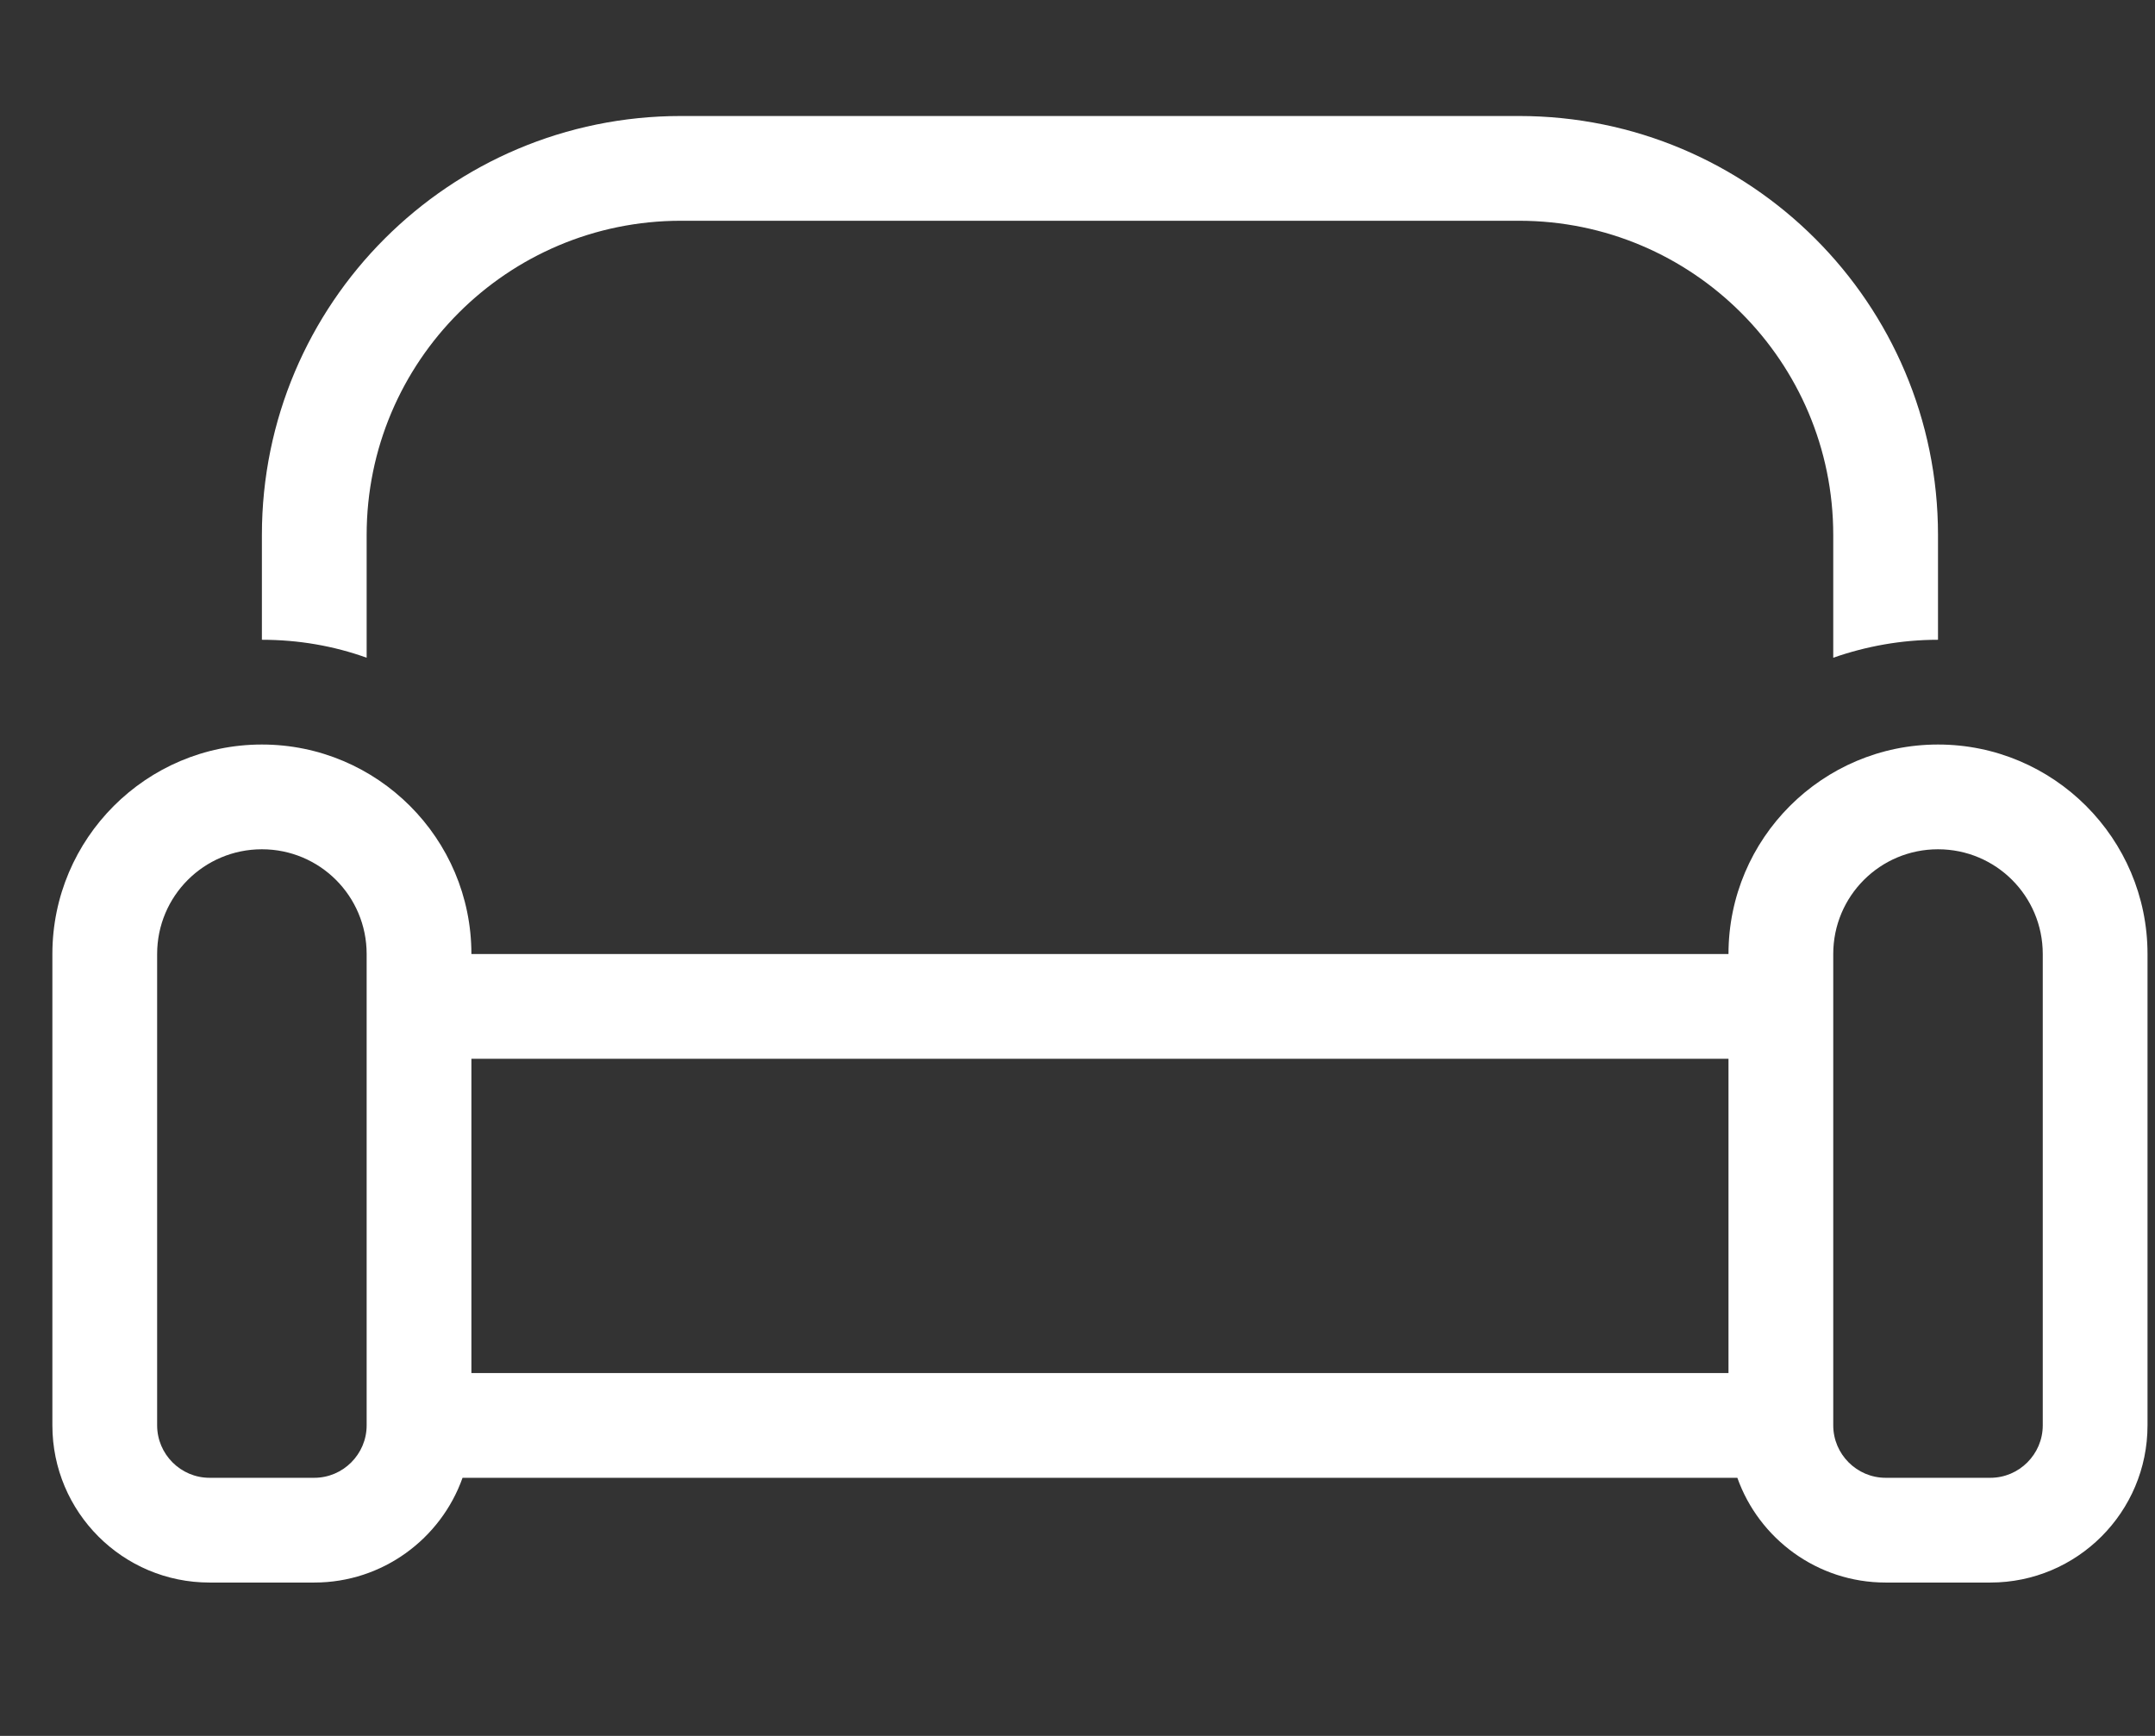 <svg xmlns="http://www.w3.org/2000/svg" fill="none" viewBox="0 0 36 29" height="29" width="36">
<rect x="0" y="0" width="36" height="29" fill="#333333" stroke="none"/>
<g clip-path="url(#clip0_352_2009)">
<path fill="white" d="M25.375 3.688C28.273 3.688 30.625 6.039 30.625 8.938V10.988C31.172 10.797 31.762 10.688 32.375 10.688V8.938C32.375 5.071 29.241 1.938 25.375 1.938H11.375C7.509 1.938 4.375 5.071 4.375 8.938V10.688C4.987 10.688 5.578 10.791 6.125 10.988V8.938C6.125 6.039 8.477 3.688 11.375 3.688H25.375ZM6.125 17.688V22.938V23.812C6.125 24.294 5.731 24.688 5.25 24.688H3.5C3.019 24.688 2.625 24.294 2.625 23.812V15.938C2.625 14.97 3.407 14.188 4.375 14.188C5.343 14.188 6.125 14.97 6.125 15.938V17.688ZM5.25 26.438C6.393 26.438 7.366 25.705 7.727 24.688H29.023C29.384 25.705 30.357 26.438 31.5 26.438H33.25C34.699 26.438 35.875 25.262 35.875 23.812V15.938C35.875 14.007 34.306 12.438 32.375 12.438C30.445 12.438 28.875 14.007 28.875 15.938H7.875C7.875 14.007 6.305 12.438 4.375 12.438C2.445 12.438 0.875 14.007 0.875 15.938V23.812C0.875 25.262 2.051 26.438 3.5 26.438H5.25ZM7.875 22.938V17.688H28.875V22.938H7.875ZM30.625 23.812V22.938V17.688V15.938C30.625 14.97 31.407 14.188 32.375 14.188C33.343 14.188 34.125 14.97 34.125 15.938V23.812C34.125 24.294 33.731 24.688 33.25 24.688H31.5C31.019 24.688 30.625 24.294 30.625 23.812Z"></path>
</g>
<defs>
<clipPath id="clip0_352_2009">
<rect transform="translate(0.875 0.188)" fill="white" height="28" width="35"></rect>
</clipPath>
</defs>
</svg>
